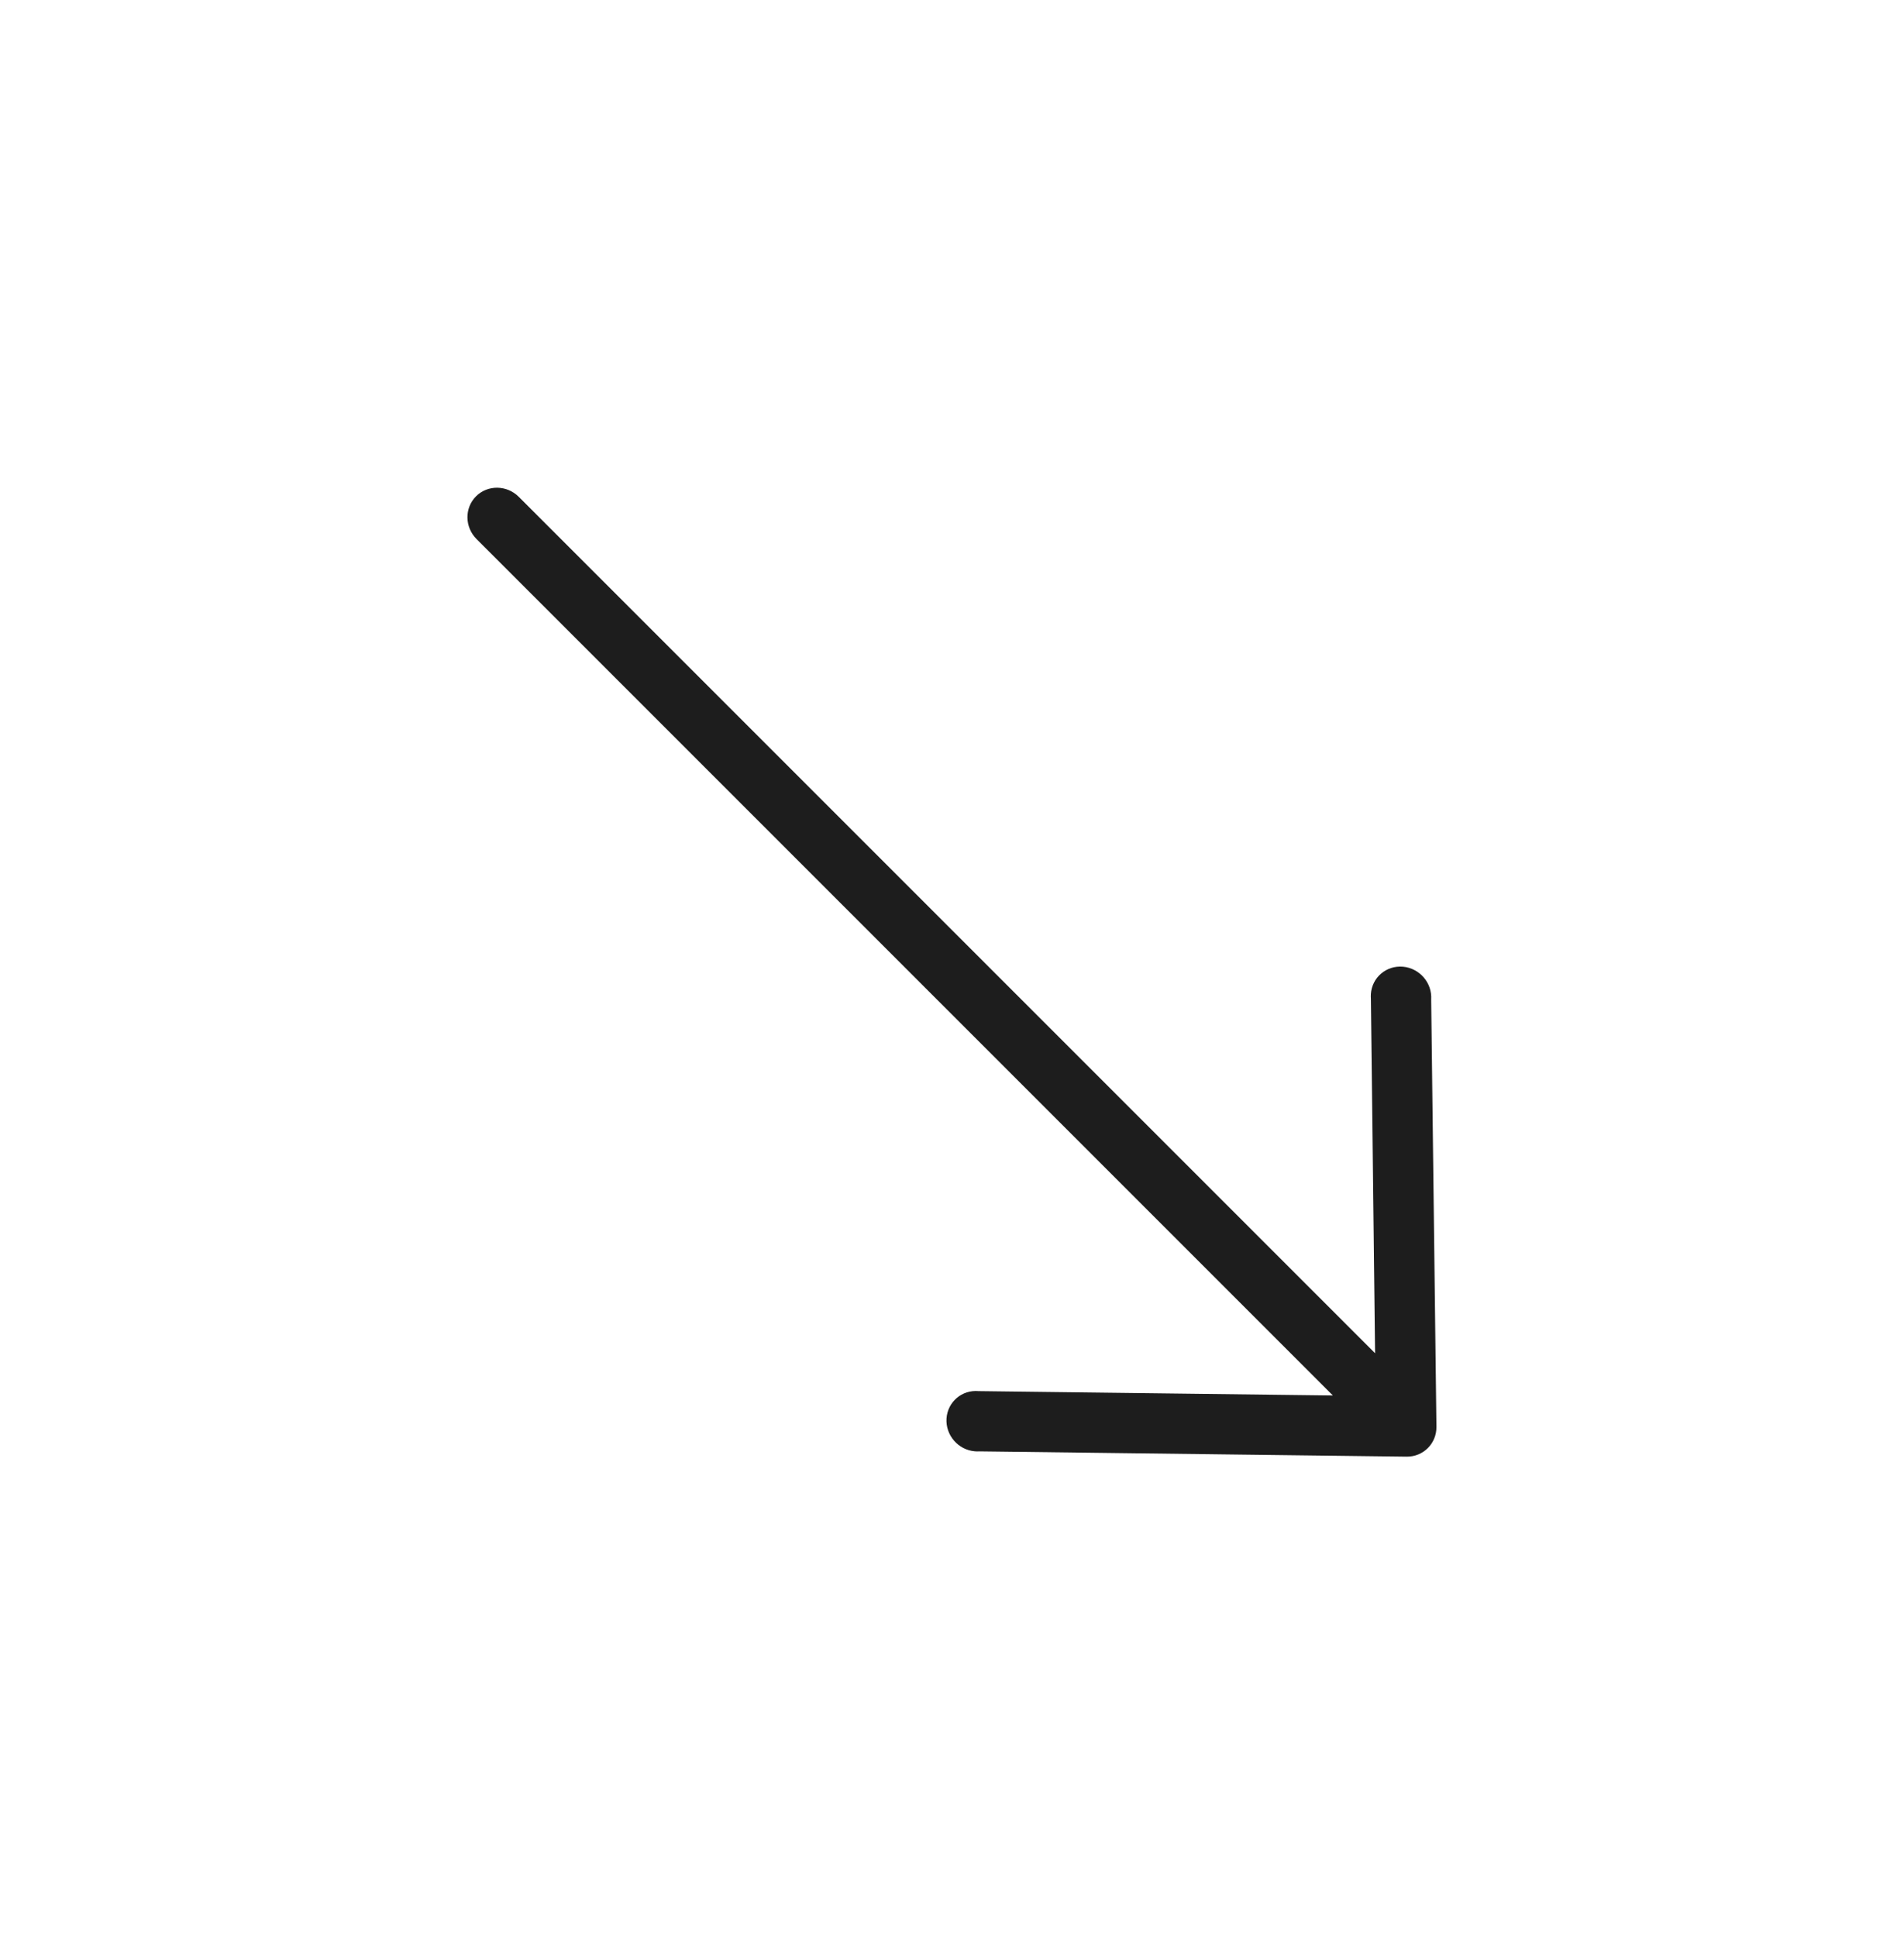 <svg width="58" height="59" viewBox="0 0 58 59" fill="none" xmlns="http://www.w3.org/2000/svg">
<g clip-path="url(#clip0_62331_7058)">
<path d="M43.757 43.46L43.597 30.444C43.63 29.937 43.245 29.49 42.738 29.444C42.23 29.399 41.792 29.773 41.76 30.279C41.757 30.326 41.757 30.374 41.761 30.421L41.888 41.218L15.803 15.133C15.439 14.769 14.856 14.762 14.501 15.117C14.146 15.472 14.153 16.055 14.517 16.419L40.602 42.504L29.811 42.371C29.304 42.325 28.866 42.699 28.833 43.205C28.8 43.712 29.185 44.159 29.692 44.204C29.739 44.209 29.787 44.209 29.834 44.206L42.851 44.367C43.357 44.372 43.762 43.967 43.757 43.46Z" fill="#1D1D1D"/>
</g>
<defs>
<clipPath id="clip0_62331_7058">
<rect width="41" height="40" fill="white" transform="translate(28.646 0.972) rotate(45)"/>
</clipPath>
</defs>
</svg>
